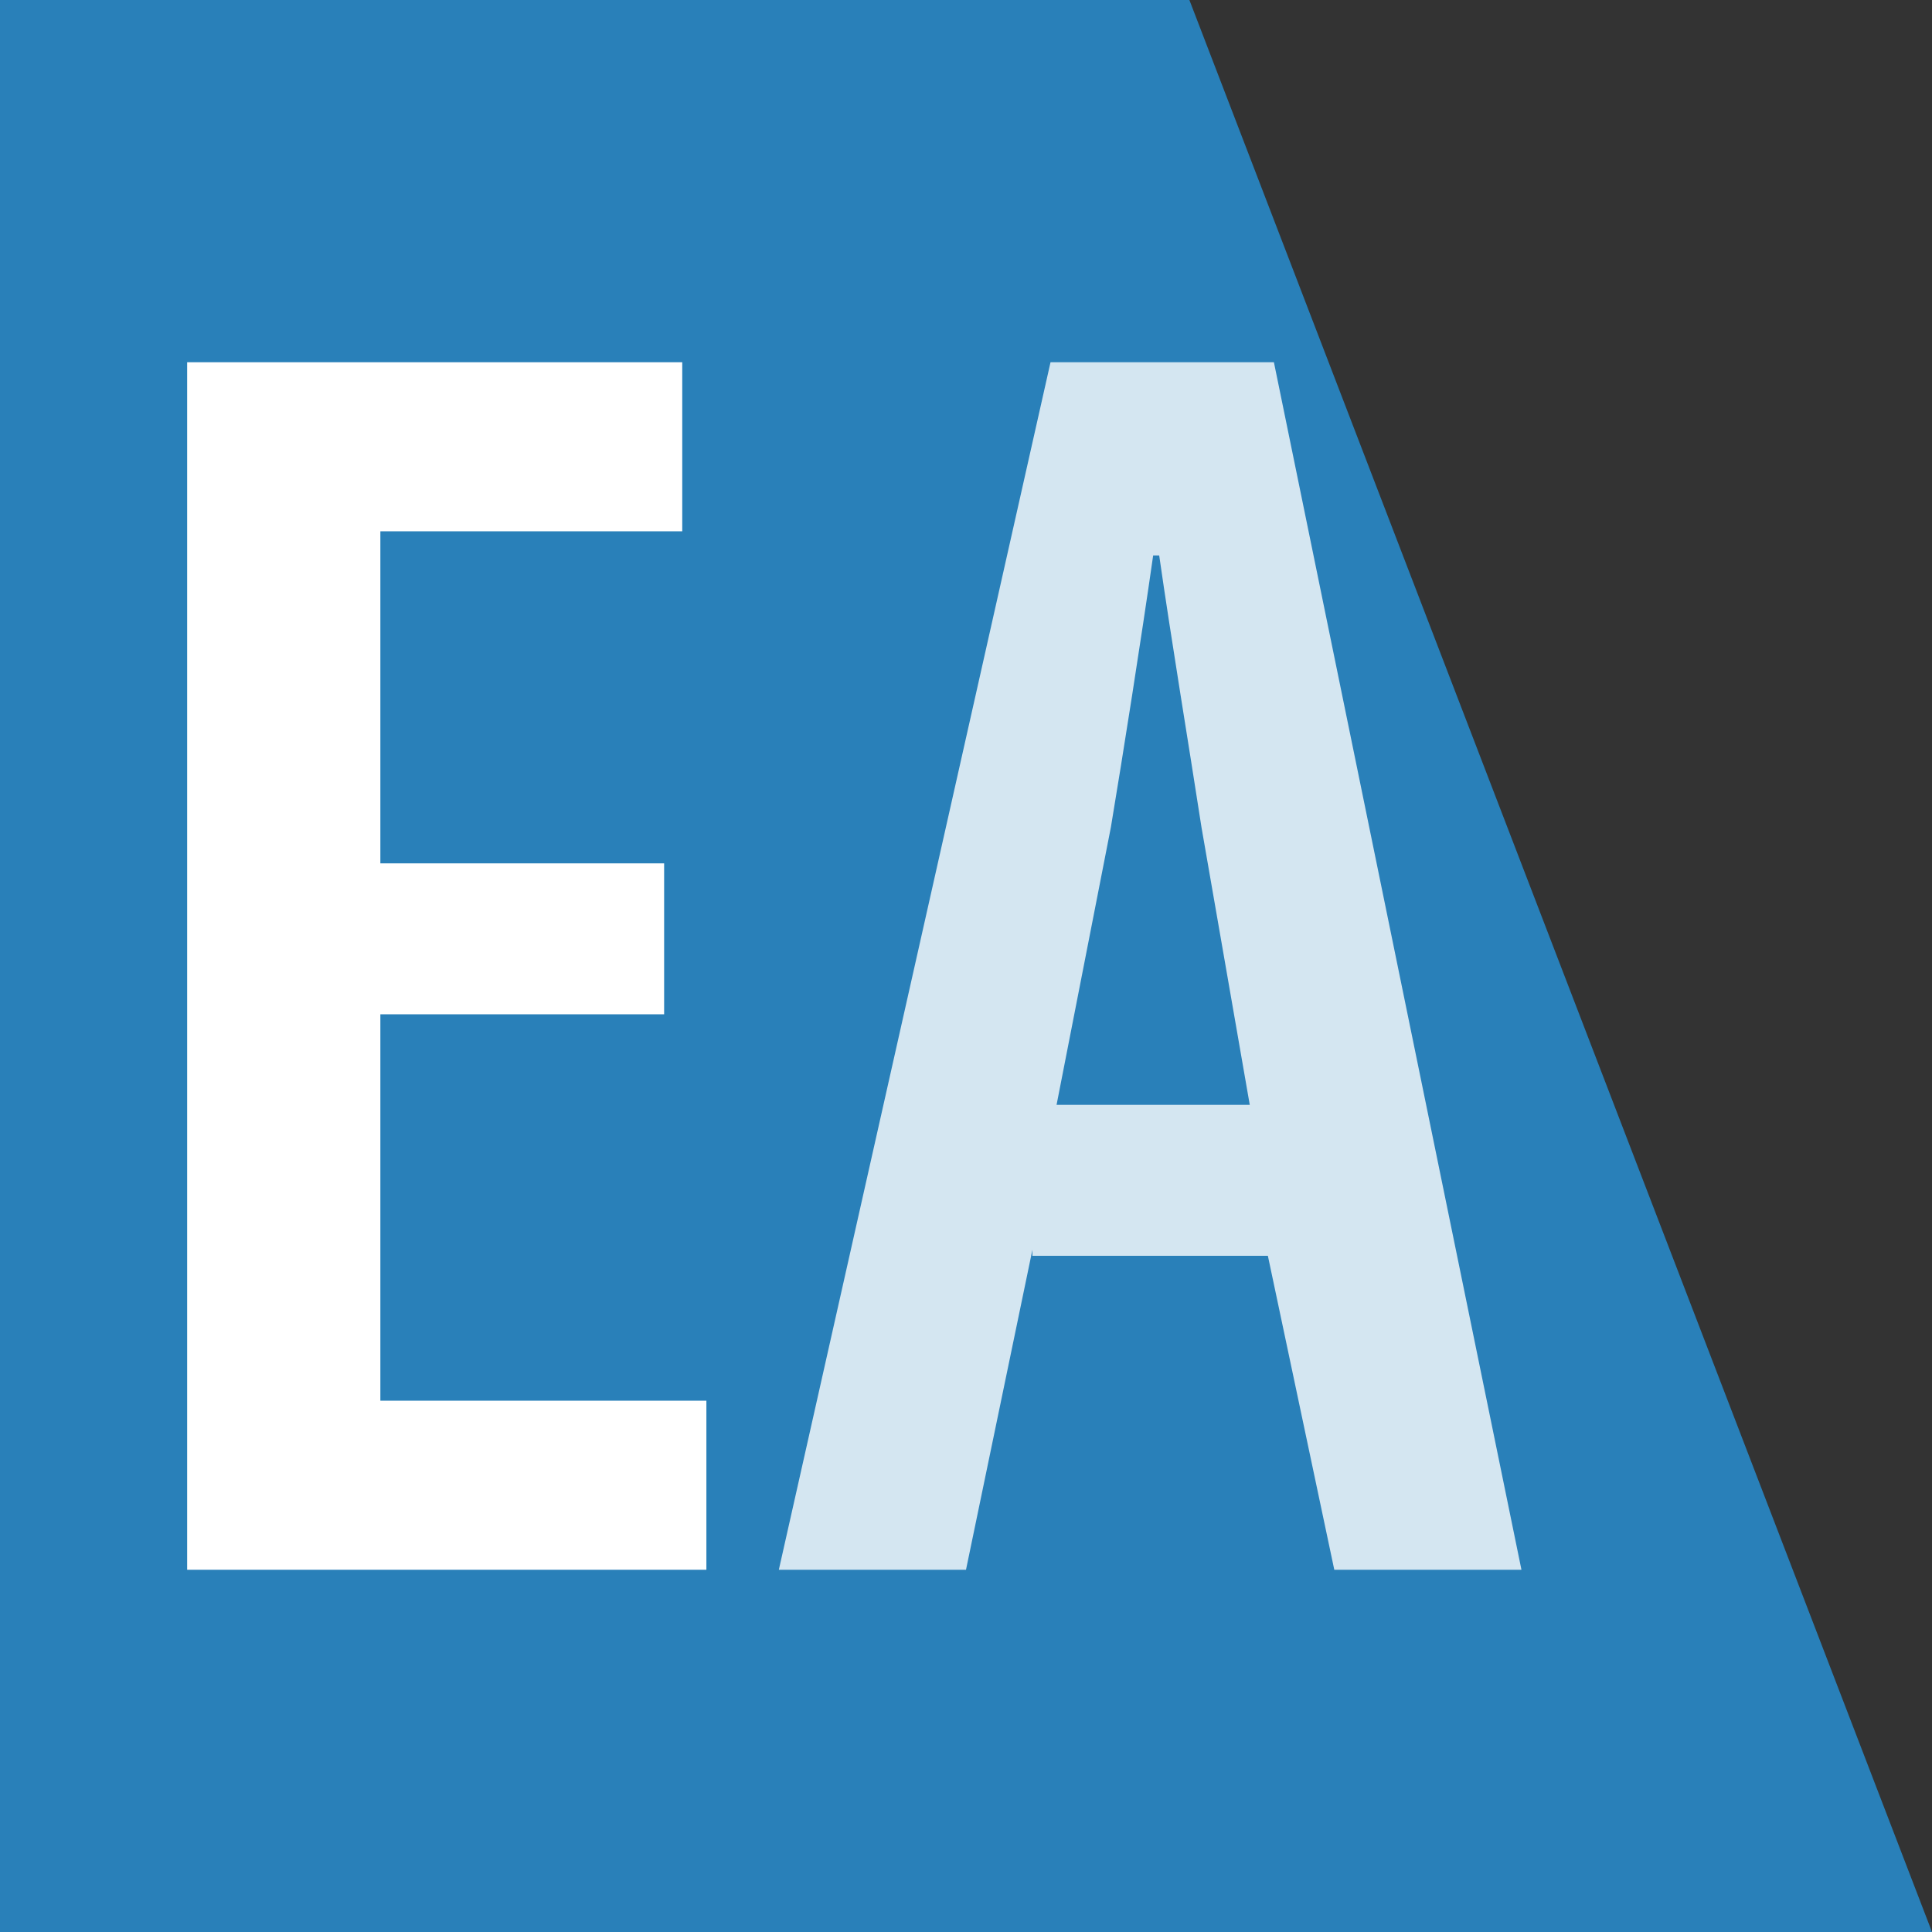 <?xml version="1.0" encoding="utf-8"?>
<!-- Generator: Adobe Illustrator 24.3.0, SVG Export Plug-In . SVG Version: 6.00 Build 0)  -->
<svg version="1.1" id="Layer_1" xmlns="http://www.w3.org/2000/svg" xmlns:xlink="http://www.w3.org/1999/xlink" x="0px" y="0px"
	 viewBox="0 0 32 32" style="enable-background:new 0 0 32 32;" xml:space="preserve">

<rect x="0" y="0" width="32" height="32" fill="#333333" stroke="none"/>

<path d="M0,32h32L19.7,0H0V32z" fill="#2980B9"/>
<g>
	<path d="M11,16.8H6.3v6.4h5.4V26H3.1v-20h8.2v2.8h-5v5.5H11V16.8z" fill="white"/>
	<path d="M17.1,20.7L16,26h-3.1l4.5-20h3.7l4.1,20h-3.1l-1.1-5.2H17.1z M20.7,18.3l-0.8-4.6c-0.2-1.3-0.5-3.1-0.7-4.5h-0.1
		c-0.2,1.4-0.5,3.3-0.7,4.5l-0.9,4.6H20.7z"  fill="white"  opacity="0.80"/>
</g>
</svg>
